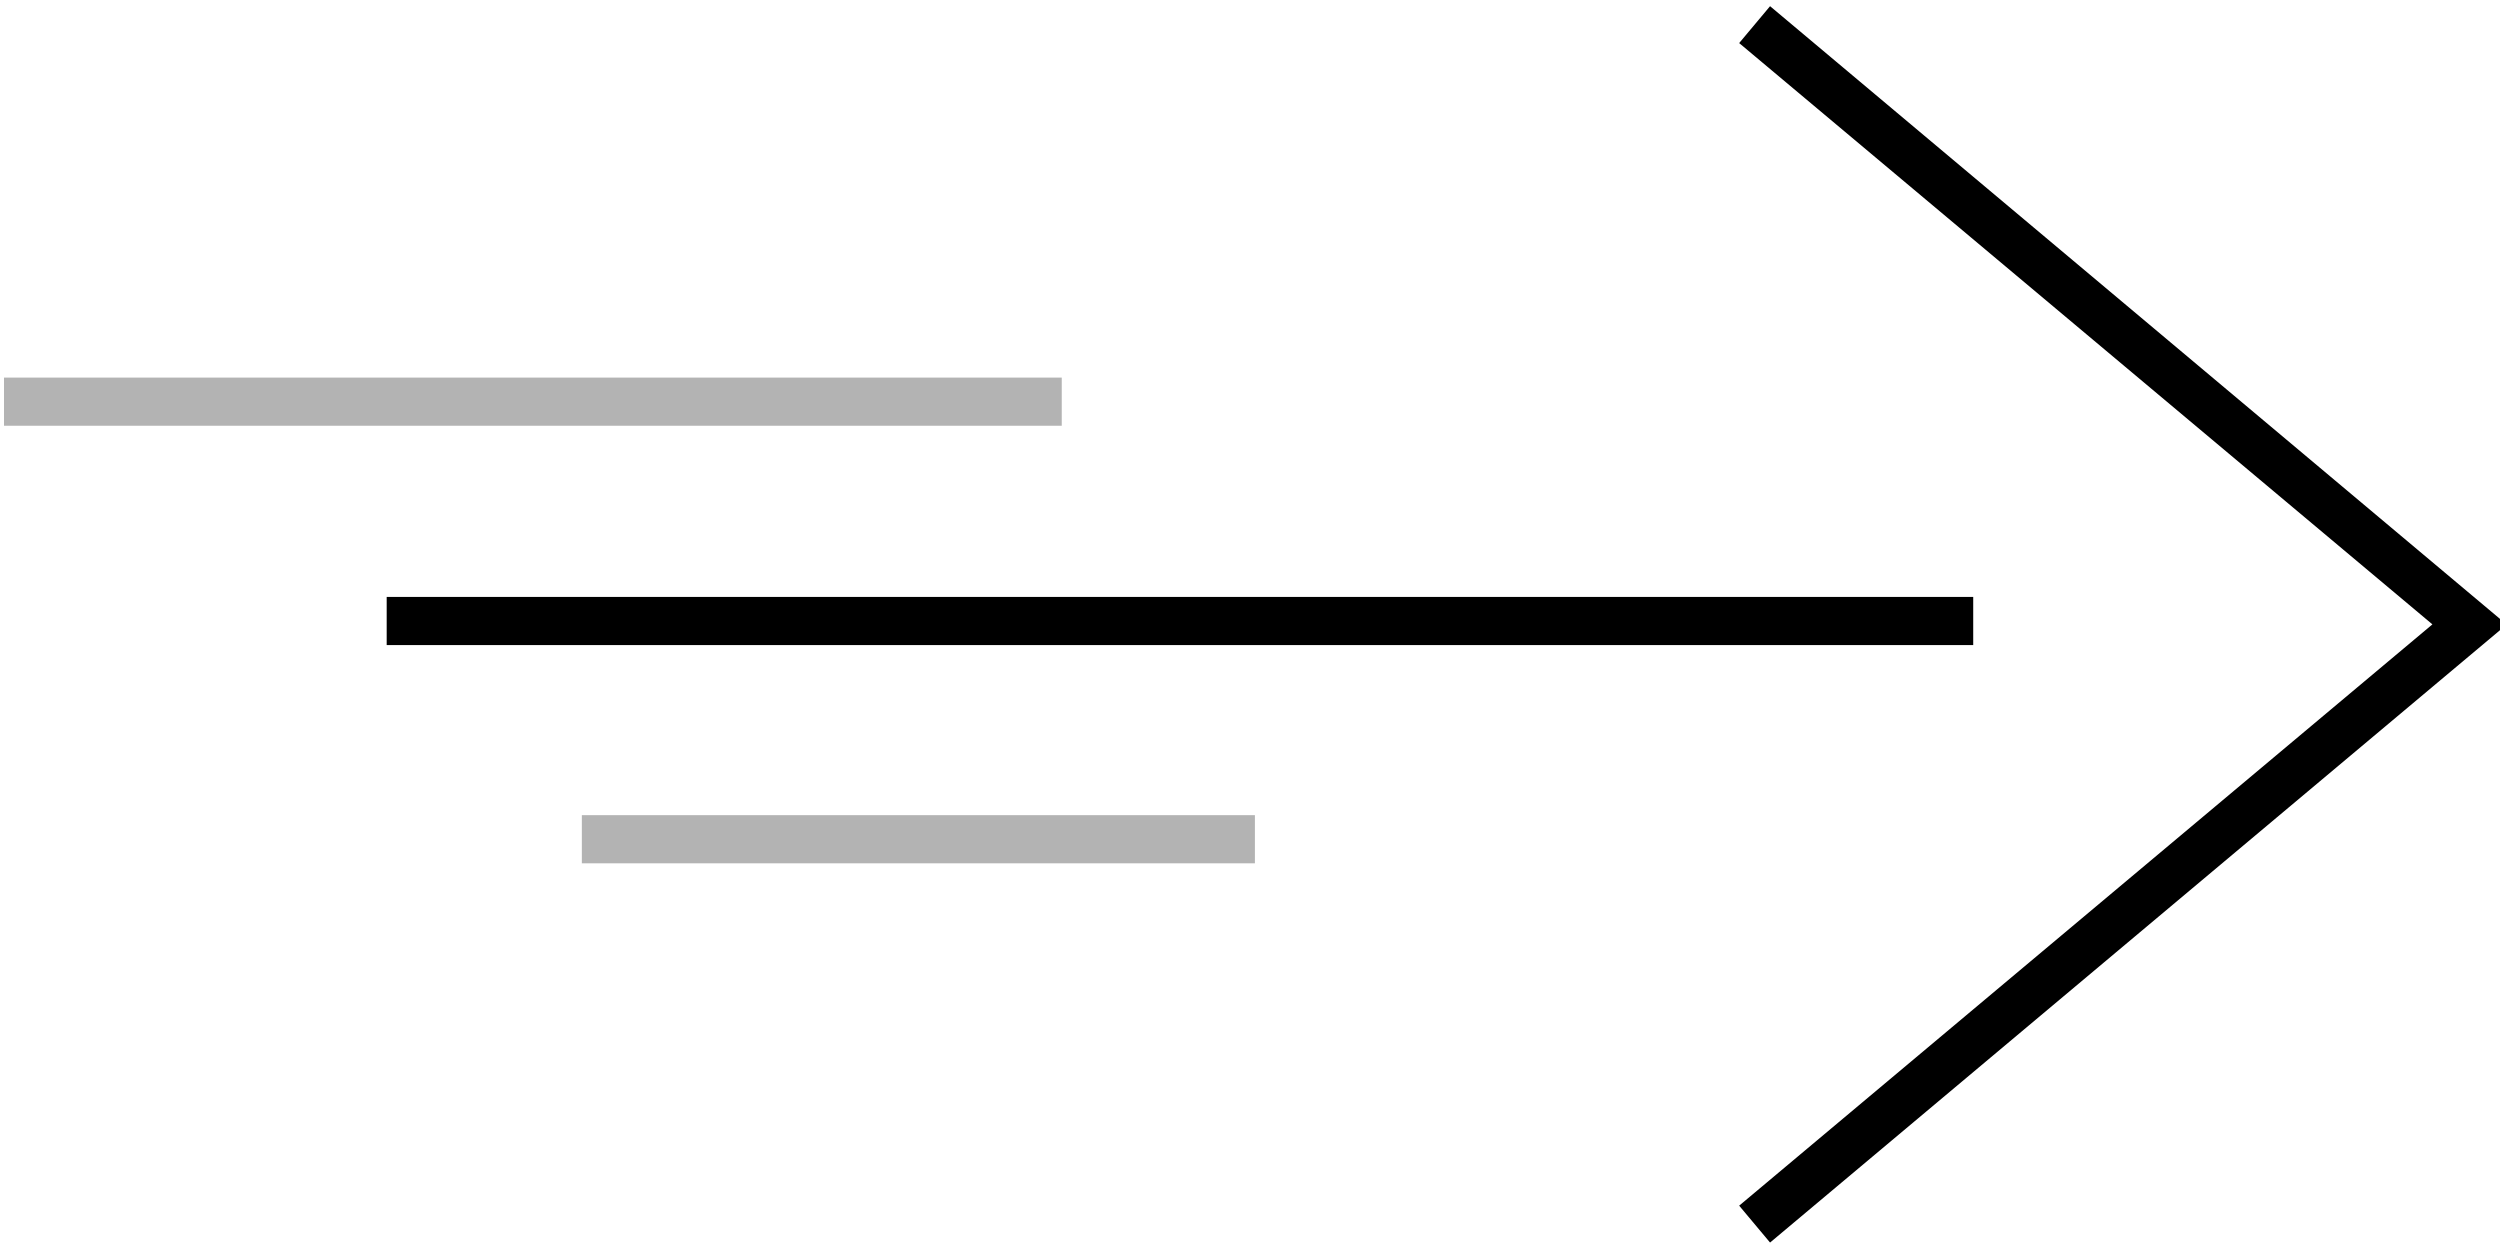 <?xml version="1.0" encoding="UTF-8" standalone="no"?>
<!-- Created with Inkscape (http://www.inkscape.org/) -->

<svg
   xmlns:dc="http://purl.org/dc/elements/1.1/"
   xmlns:cc="http://creativecommons.org/ns#"
   xmlns:rdf="http://www.w3.org/1999/02/22-rdf-syntax-ns#"
   xmlns:svg="http://www.w3.org/2000/svg"
   xmlns="http://www.w3.org/2000/svg"
   xmlns:sodipodi="http://sodipodi.sourceforge.net/DTD/sodipodi-0.dtd"
   xmlns:inkscape="http://www.inkscape.org/namespaces/inkscape"
   width="52"
   height="26"
   viewBox="0 0 13.758 6.879"
   version="1.1"
   id="svg8"
   inkscape:version="0.92.1 r15371"
   sodipodi:docname="arrow-shpping.svg">
  <defs
     id="defs2" />
  <sodipodi:namedview
     id="base"
     pagecolor="#ffffff"
     bordercolor="#666666"
     borderopacity="1.0"
     inkscape:pageopacity="0.0"
     inkscape:pageshadow="2"
     inkscape:zoom="8.9559749"
     inkscape:cx="59.848314"
     inkscape:cy="4.4662921"
     inkscape:document-units="mm"
     inkscape:current-layer="layer1"
     showgrid="false"
     inkscape:snap-center="true"
     units="px"
     inkscape:window-width="1920"
     inkscape:window-height="1137"
     inkscape:window-x="1912"
     inkscape:window-y="-8"
     inkscape:window-maximized="1" />
  <g
     inkscape:label="Layer 1"
     inkscape:groupmode="layer"
     id="layer1"
     transform="translate(0,-290.121)">
    <g
       id="g4605"
       transform="translate(-29.016,238.436)">
      <rect
         y="54.97"
         x="31.144"
         height="0.265"
         width="8.731"
         id="rect4496"
         style="fill:#000000;fill-opacity:1;stroke-width:0.218" />
      <rect
         y="53.763"
         x="29.038"
         height="0.265"
         width="5.821"
         id="rect4496-7"
         style="fill:#b3b3b3;fill-opacity:1;stroke-width:0.178" />
      <rect
         y="56.171"
         x="32.218"
         height="0.265"
         width="3.704"
         id="rect4496-7-5"
         style="fill:#b3b3b3;fill-opacity:1;stroke-width:0.142" />
      <path
         sodipodi:nodetypes="ccccccc"
         inkscape:connector-curvature="0"
         id="path4599"
         d="m 42.811,55.122 -4.054,3.401 -0.17,-0.203 3.815,-3.199 -3.815,-3.199 0.17,-0.203 z"
         style="fill:#000000;stroke:#000000;stroke-width:0;stroke-linecap:butt;stroke-linejoin:miter;stroke-miterlimit:4;stroke-dasharray:none;stroke-opacity:1" />
    </g>
  </g>
</svg>
